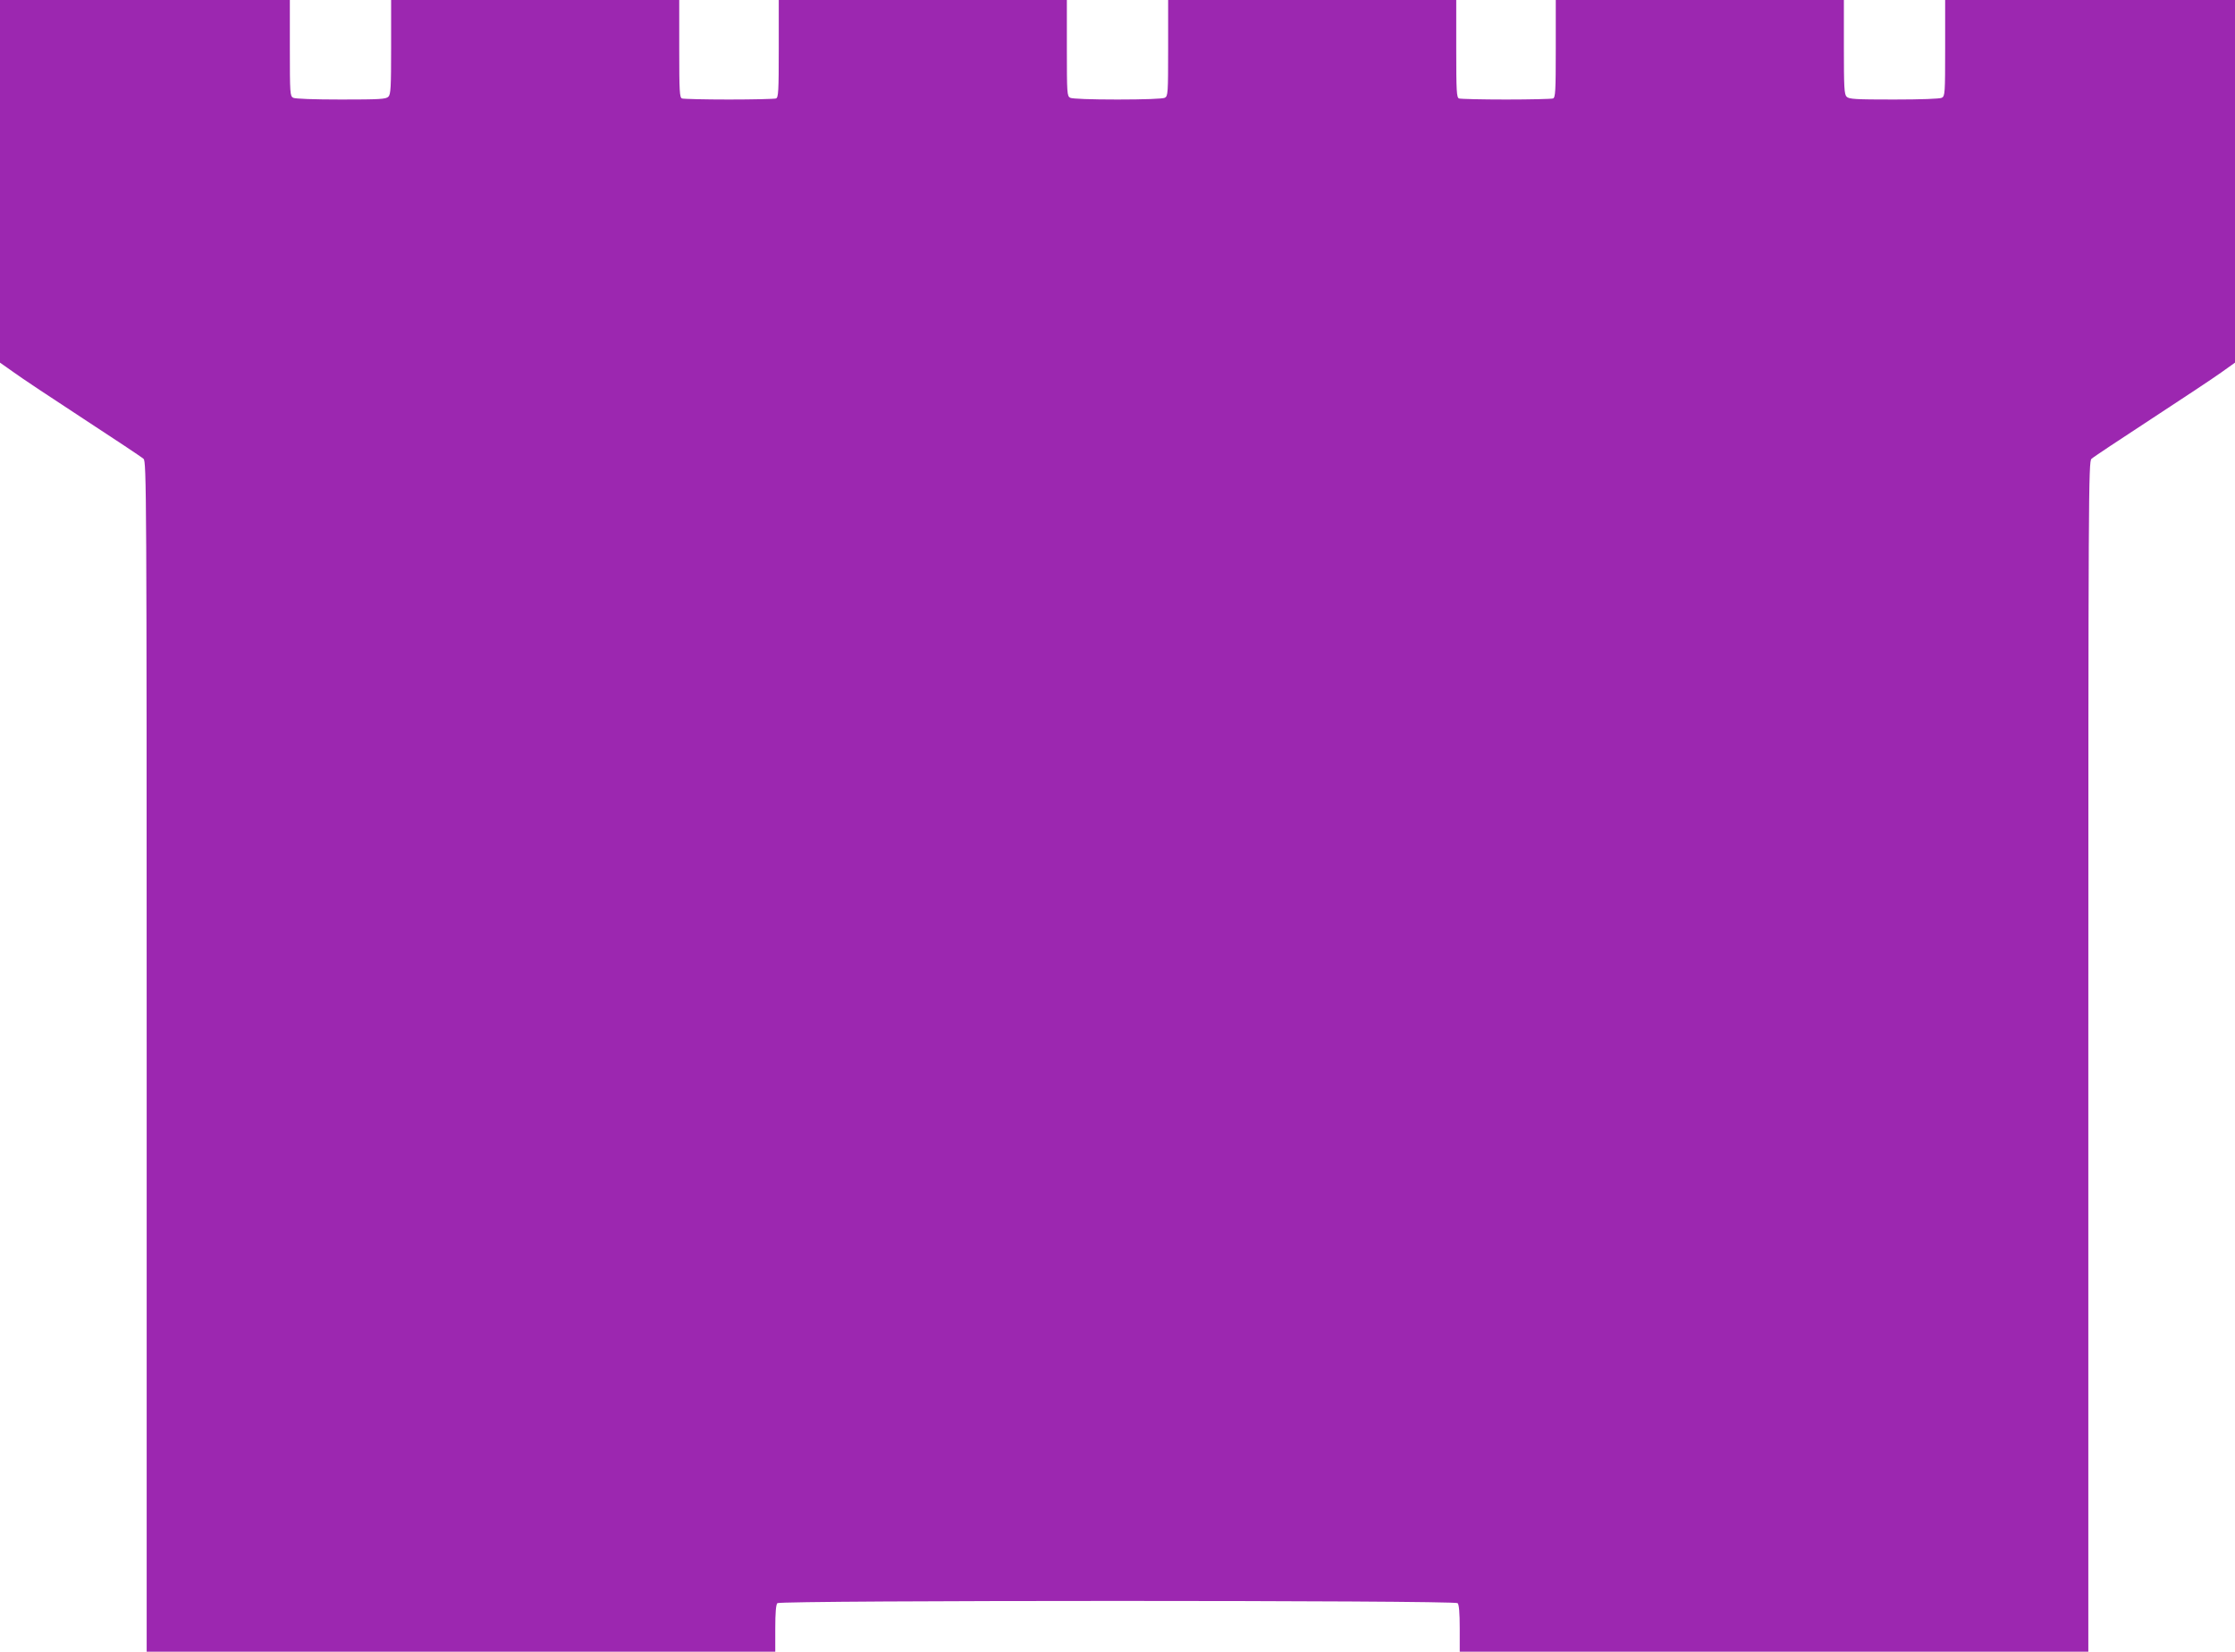 <?xml version="1.0" standalone="no"?>
<!DOCTYPE svg PUBLIC "-//W3C//DTD SVG 20010904//EN"
 "http://www.w3.org/TR/2001/REC-SVG-20010904/DTD/svg10.dtd">
<svg version="1.0" xmlns="http://www.w3.org/2000/svg"
 width="1280pt" height="946pt" viewBox="0 0 1280 946"
 preserveAspectRatio="xMidYMid meet">
<g transform="translate(0,946) scale(0.1,-0.1)"
fill="#9c27b0" stroke="none">
<path d="M0 8422 l0 -1039 78 -55 c42 -31 223 -151 402 -268 179 -117 333
-219 342 -228 17 -14 18 -190 18 -3424 l0 -3408 1800 0 1800 0 0 133 c0 90 4
137 12 145 17 17 3879 17 3896 0 8 -8 12 -55 12 -145 l0 -133 1800 0 1800 0 0
3408 c0 3234 1 3410 18 3424 9 9 163 111 342 228 179 117 360 237 403 268 l77
55 0 1039 0 1038 -830 0 -830 0 0 -275 c0 -261 -1 -275 -19 -285 -12 -6 -118
-10 -275 -10 -218 0 -257 2 -270 16 -14 13 -16 53 -16 285 l0 269 -825 0 -825
0 0 -279 c0 -245 -2 -280 -16 -285 -9 -3 -130 -6 -269 -6 -139 0 -260 3 -269
6 -14 5 -16 40 -16 285 l0 279 -825 0 -825 0 0 -275 c0 -261 -1 -275 -19 -285
-12 -6 -117 -10 -271 -10 -154 0 -259 4 -271 10 -18 10 -19 24 -19 285 l0 275
-825 0 -825 0 0 -279 c0 -245 -2 -280 -16 -285 -9 -3 -130 -6 -269 -6 -139 0
-260 3 -269 6 -14 5 -16 40 -16 285 l0 279 -825 0 -825 0 0 -269 c0 -232 -2
-272 -16 -285 -13 -14 -52 -16 -270 -16 -157 0 -263 4 -275 10 -18 10 -19 24
-19 285 l0 275 -830 0 -830 0 0 -1038z"/>
</g>
</svg>
